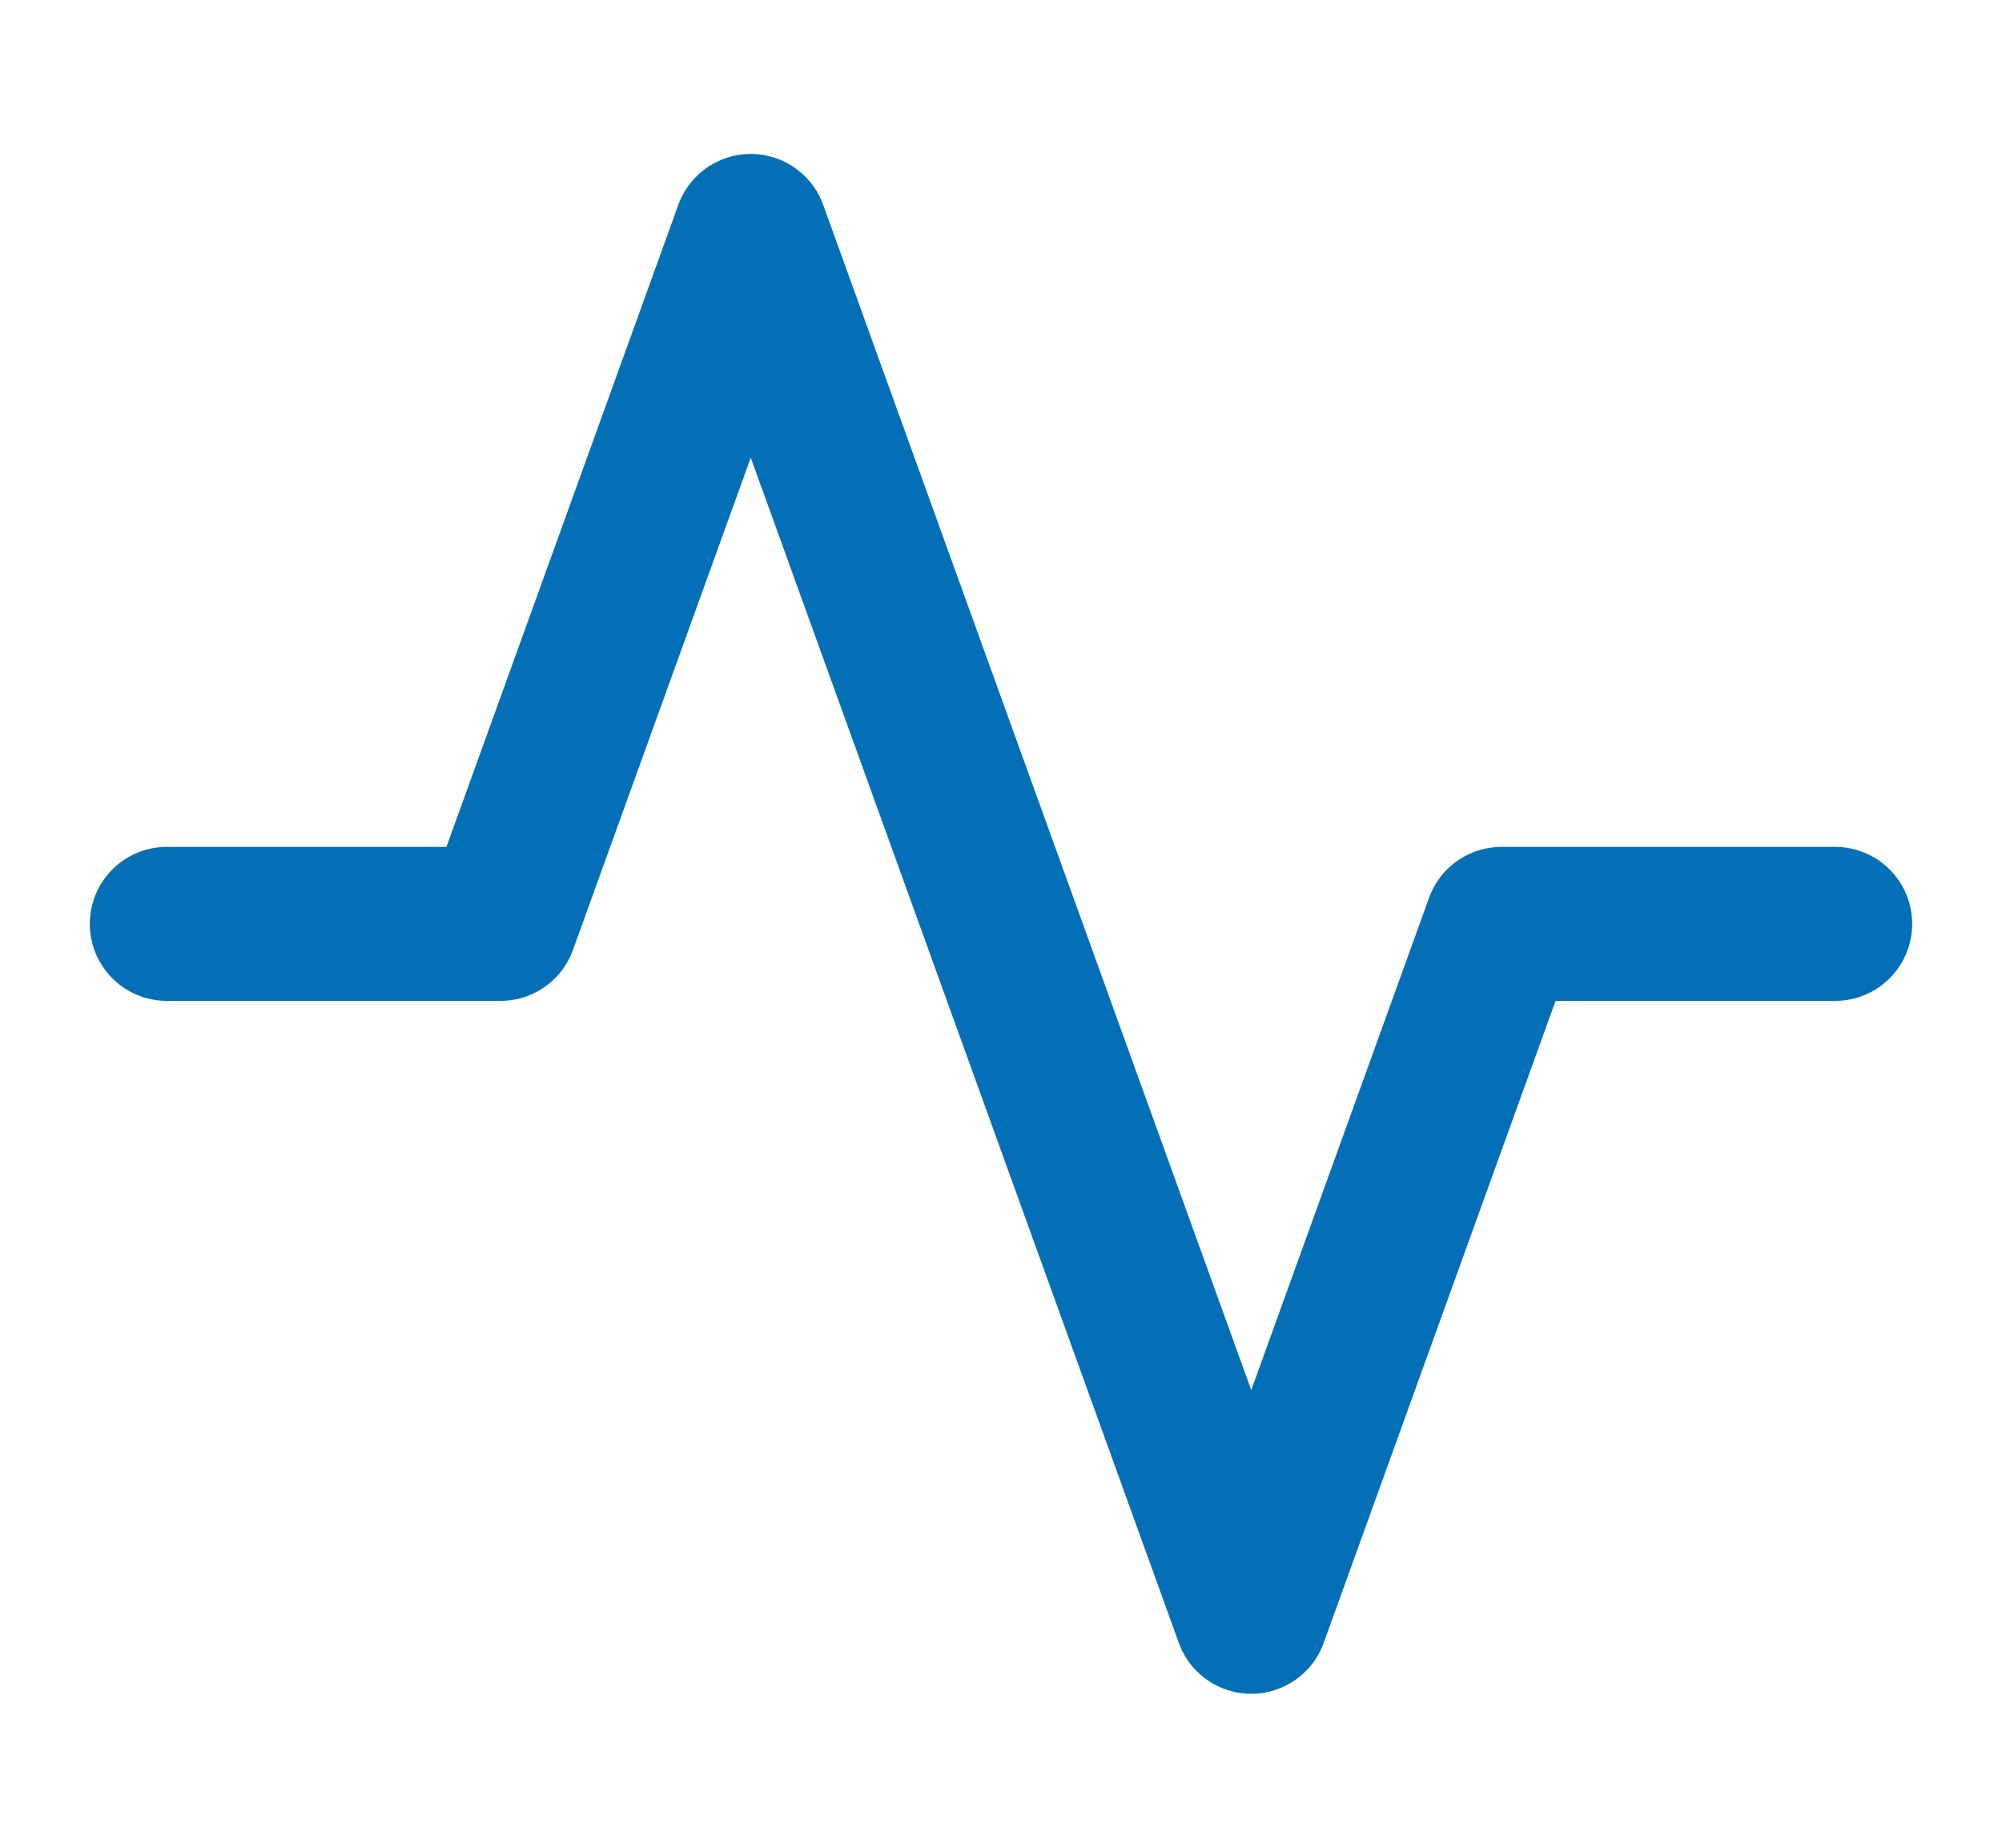 <?xml version="1.0" encoding="UTF-8"?> <svg xmlns="http://www.w3.org/2000/svg" width="52" height="48" viewBox="0 0 52 48" fill="none"><path d="M47.667 24H39L32.5 42L19.5 6L13 24H4.333" stroke="#036FB7" stroke-width="4" stroke-linecap="round" stroke-linejoin="round"></path></svg> 